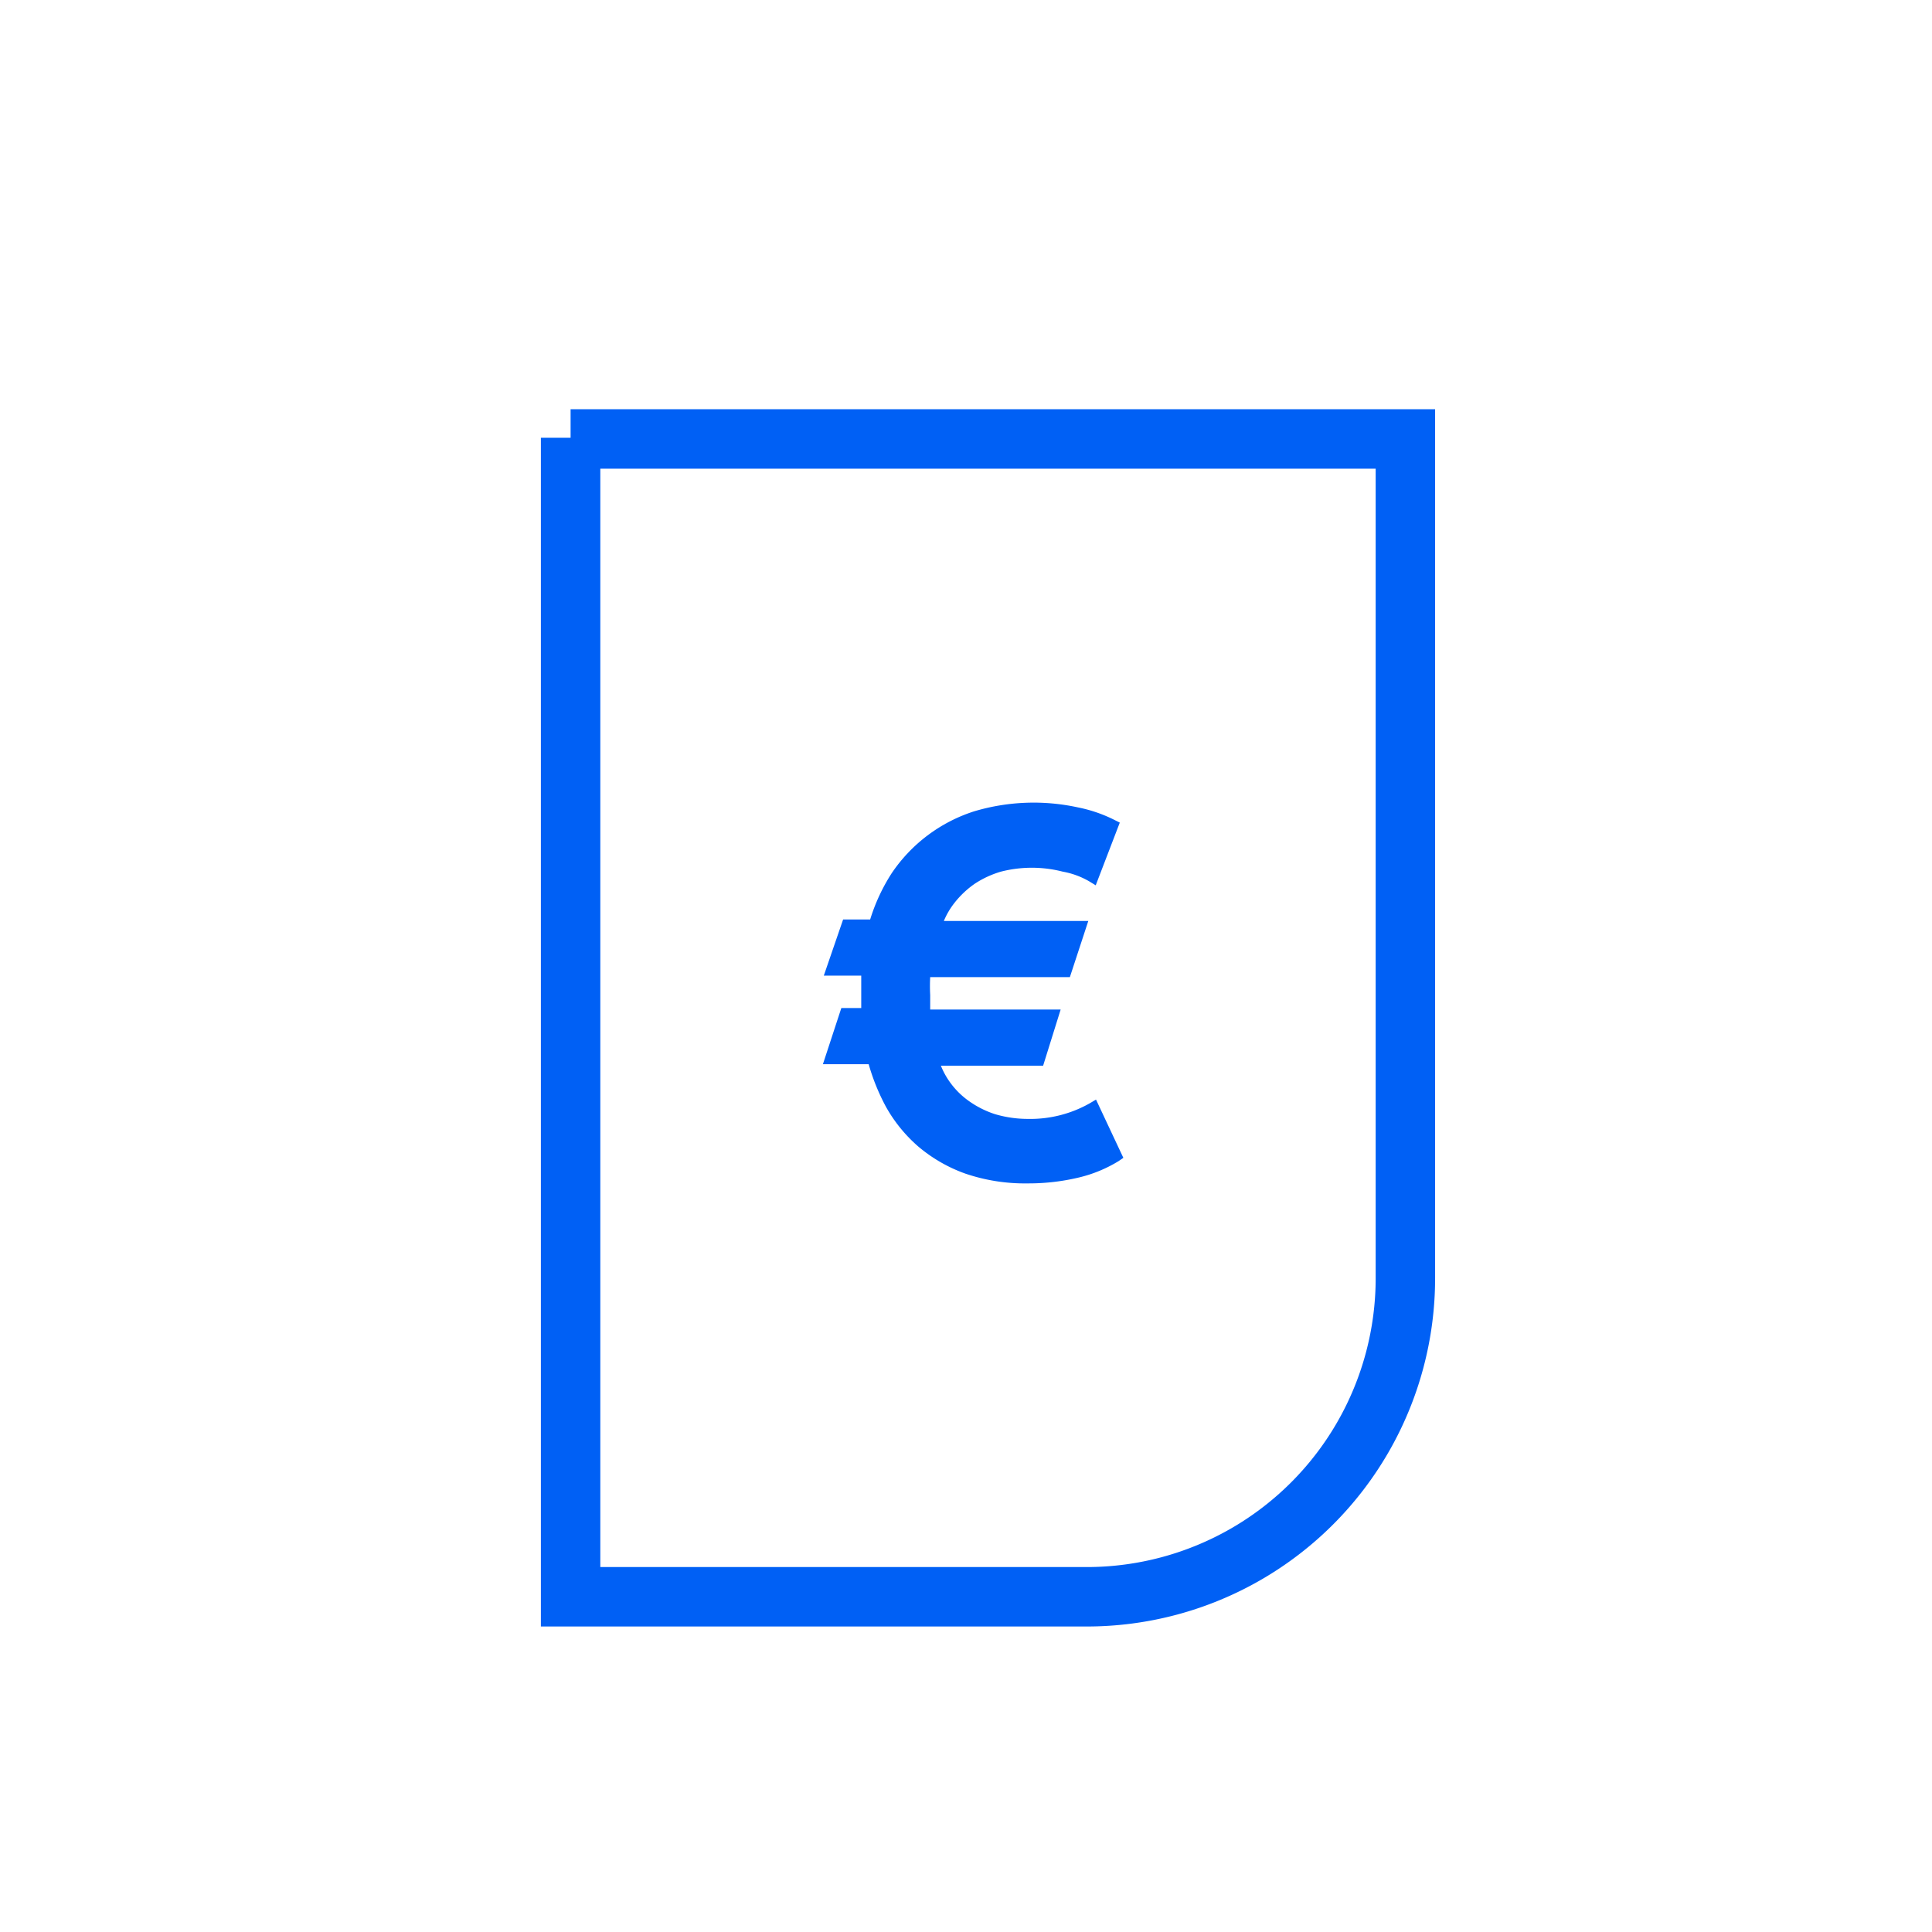 <svg id="Layer_1" data-name="Layer 1" xmlns="http://www.w3.org/2000/svg" viewBox="0 0 65.01 65.01"><defs><style>.cls-1{fill:none;stroke:#0060f5;stroke-linecap:round;stroke-miterlimit:10;stroke-width:2px;}.cls-2{fill:#0060f5;}</style></defs><title>Artboard 24</title><path class="cls-1" d="M19.2,14.77H47.29V43A10.72,10.72,0,0,1,36.57,53.73H19.2v-39Z"/><path class="cls-2" d="M36.88,37l-.22.13a4.06,4.06,0,0,1-2.08.52,3.9,3.9,0,0,1-1.1-.16,3.24,3.24,0,0,1-.89-.45,2.71,2.71,0,0,1-.65-.66,2.61,2.61,0,0,1-.28-.52H35.1l.59-1.89H31.3v-.49a5.62,5.62,0,0,1,0-.6H36l.62-1.89H31.76a2.55,2.55,0,0,1,.35-.6,3.12,3.12,0,0,1,.7-.66,3.28,3.28,0,0,1,.87-.4,4.19,4.19,0,0,1,2.08,0,2.74,2.74,0,0,1,.88.32l.23.14.81-2.11-.18-.09a4.8,4.8,0,0,0-1.22-.42,7,7,0,0,0-3.5.13A5.29,5.29,0,0,0,30,29.39a6.3,6.3,0,0,0-.72,1.55h-.91l-.65,1.89h1.26c0,.05,0,.11,0,.16s0,.28,0,.42v.51h-.67l-.62,1.89h1.54a7.14,7.14,0,0,0,.58,1.43,5,5,0,0,0,1.09,1.34,5.11,5.11,0,0,0,1.58.91,6.21,6.21,0,0,0,2.1.33,7.27,7.27,0,0,0,1.73-.2,4.59,4.59,0,0,0,1.33-.55l.16-.11Z"/></svg>